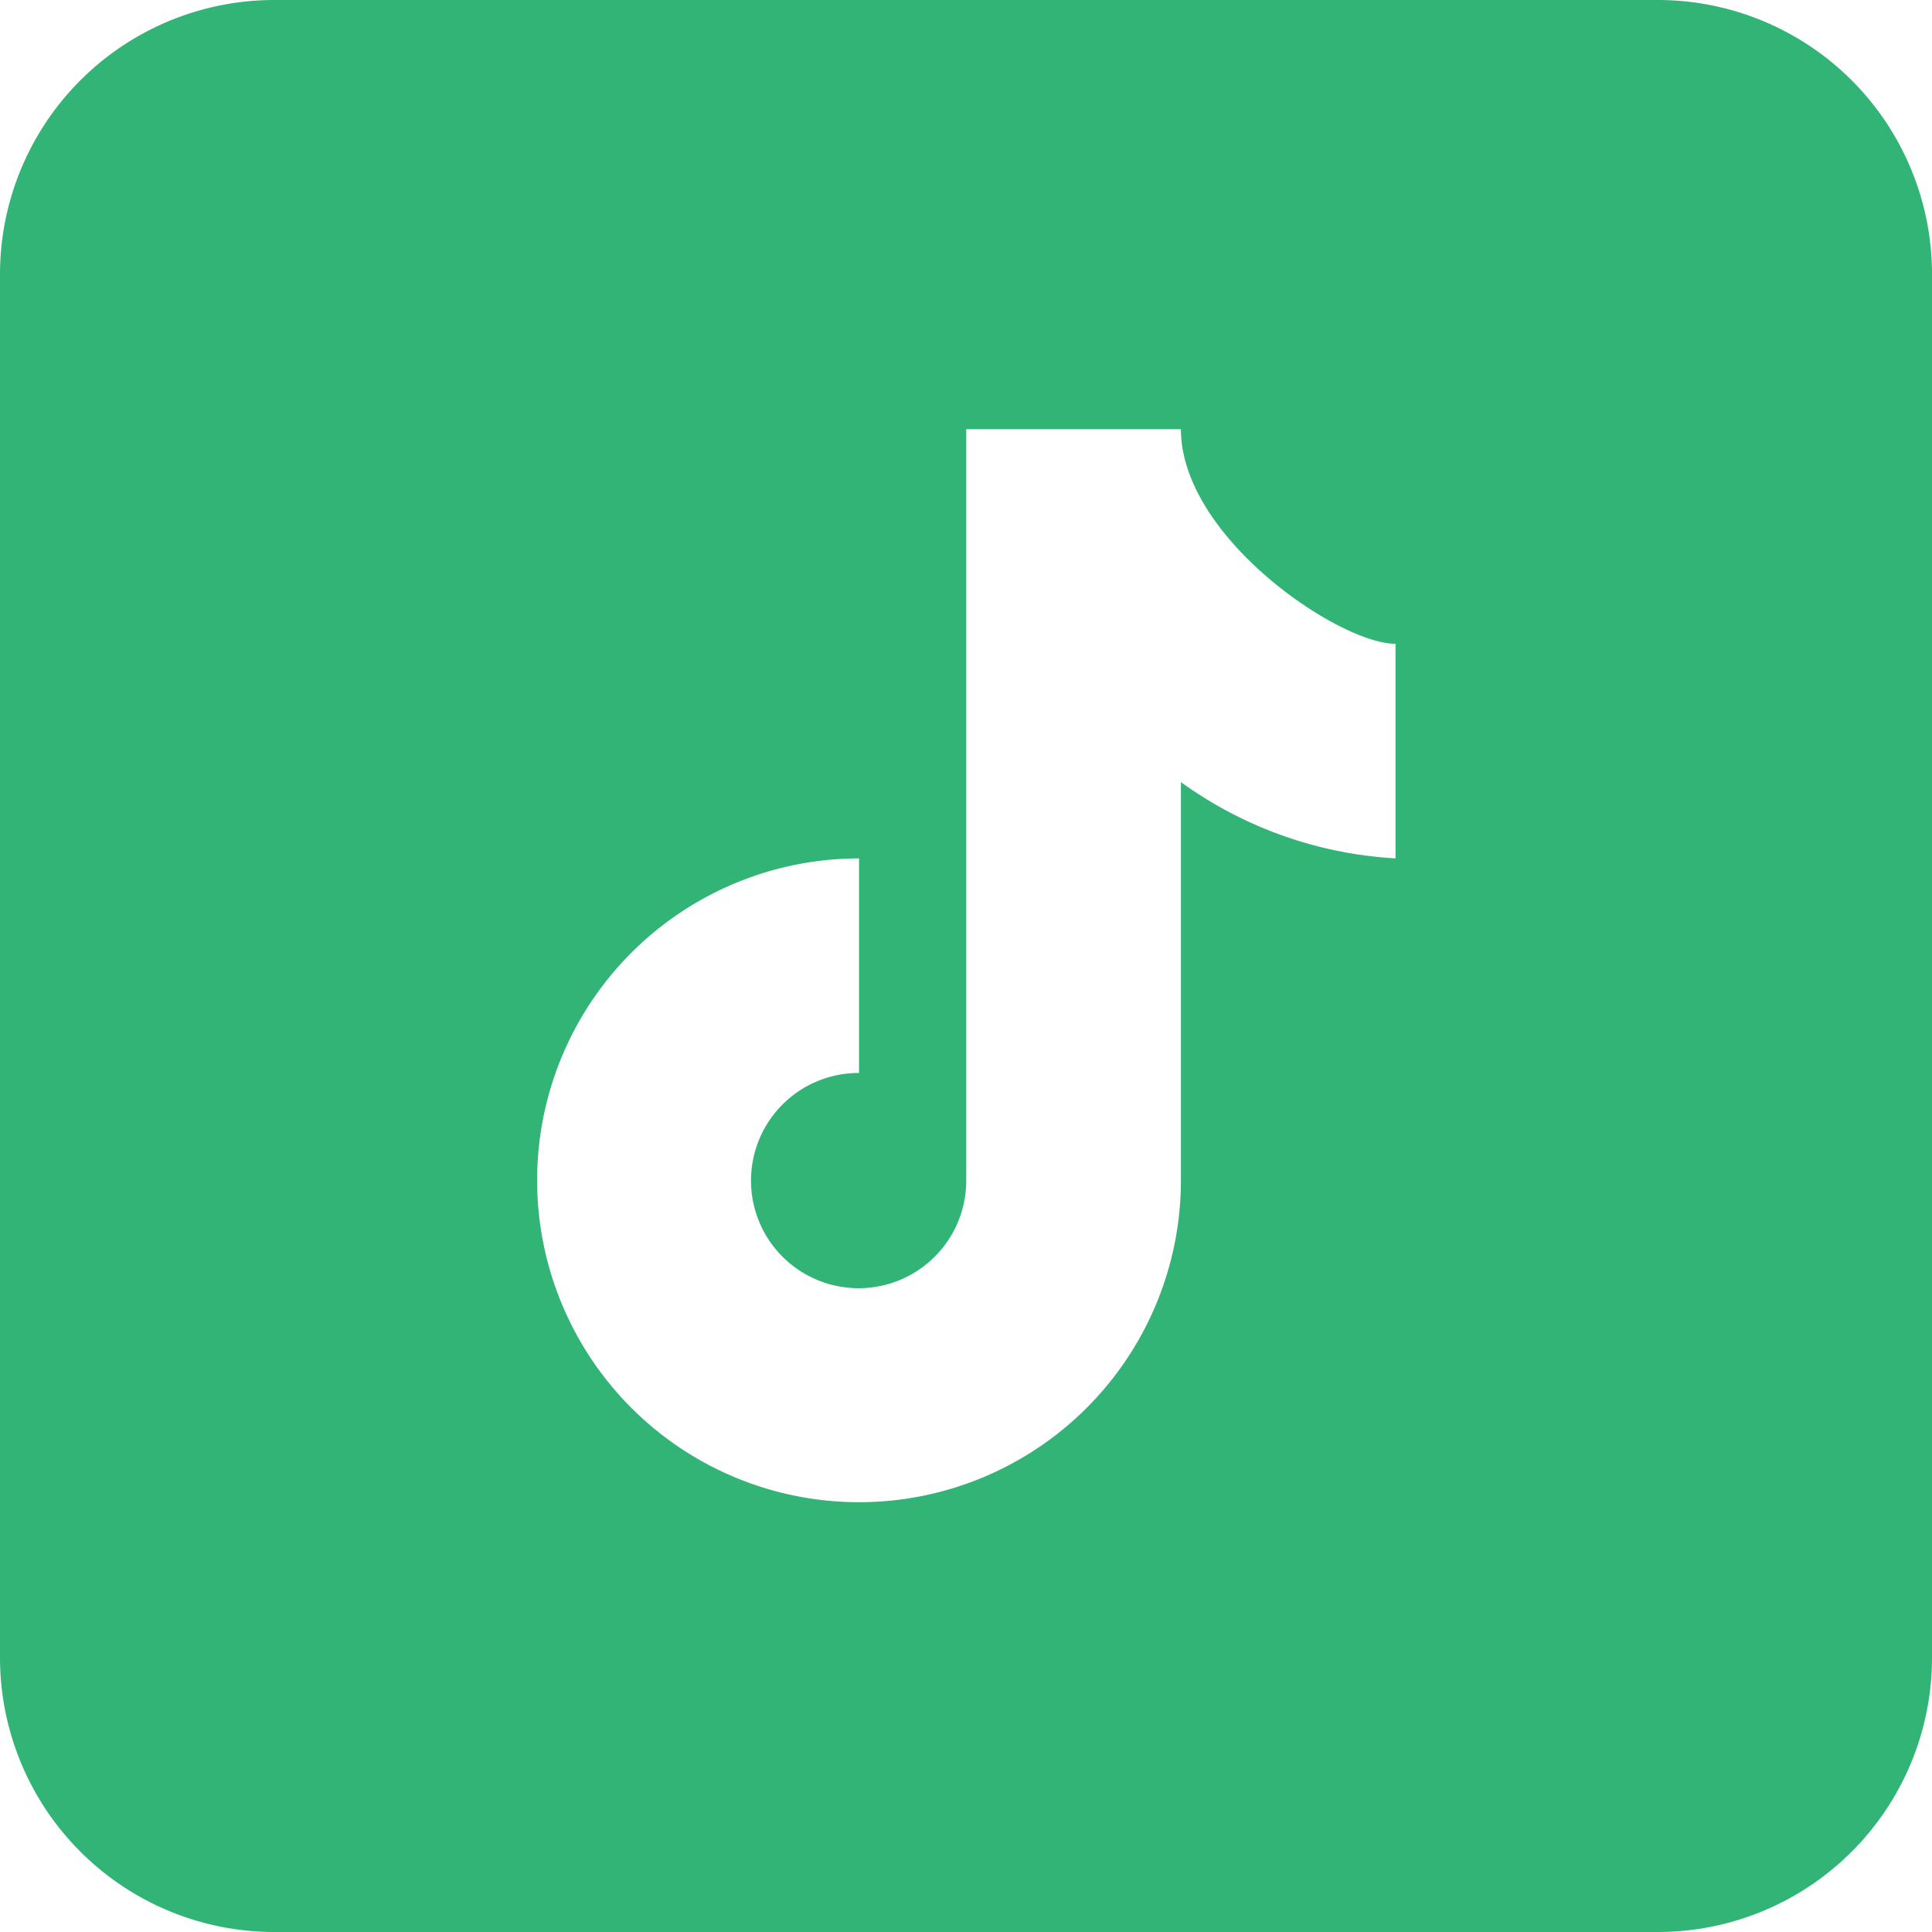 <svg xmlns="http://www.w3.org/2000/svg" width="47.788" height="47.788"><path data-name="パス 59" d="M41.007 0H6.8A6.786 6.786 0 000 6.781v34.226a6.786 6.786 0 006.8 6.781h34.207a6.783 6.783 0 006.781-6.781V6.781A6.783 6.783 0 0041.007 0m-6.489 21.232a10.021 10.021 0 01-5.308-1.887v9.865a7.962 7.962 0 11-7.962-7.977v5.307a2.662 2.662 0 102.652 2.67V10.616h5.31c0 2.669 3.912 5.308 5.308 5.308z" fill="#32b476"/></svg>